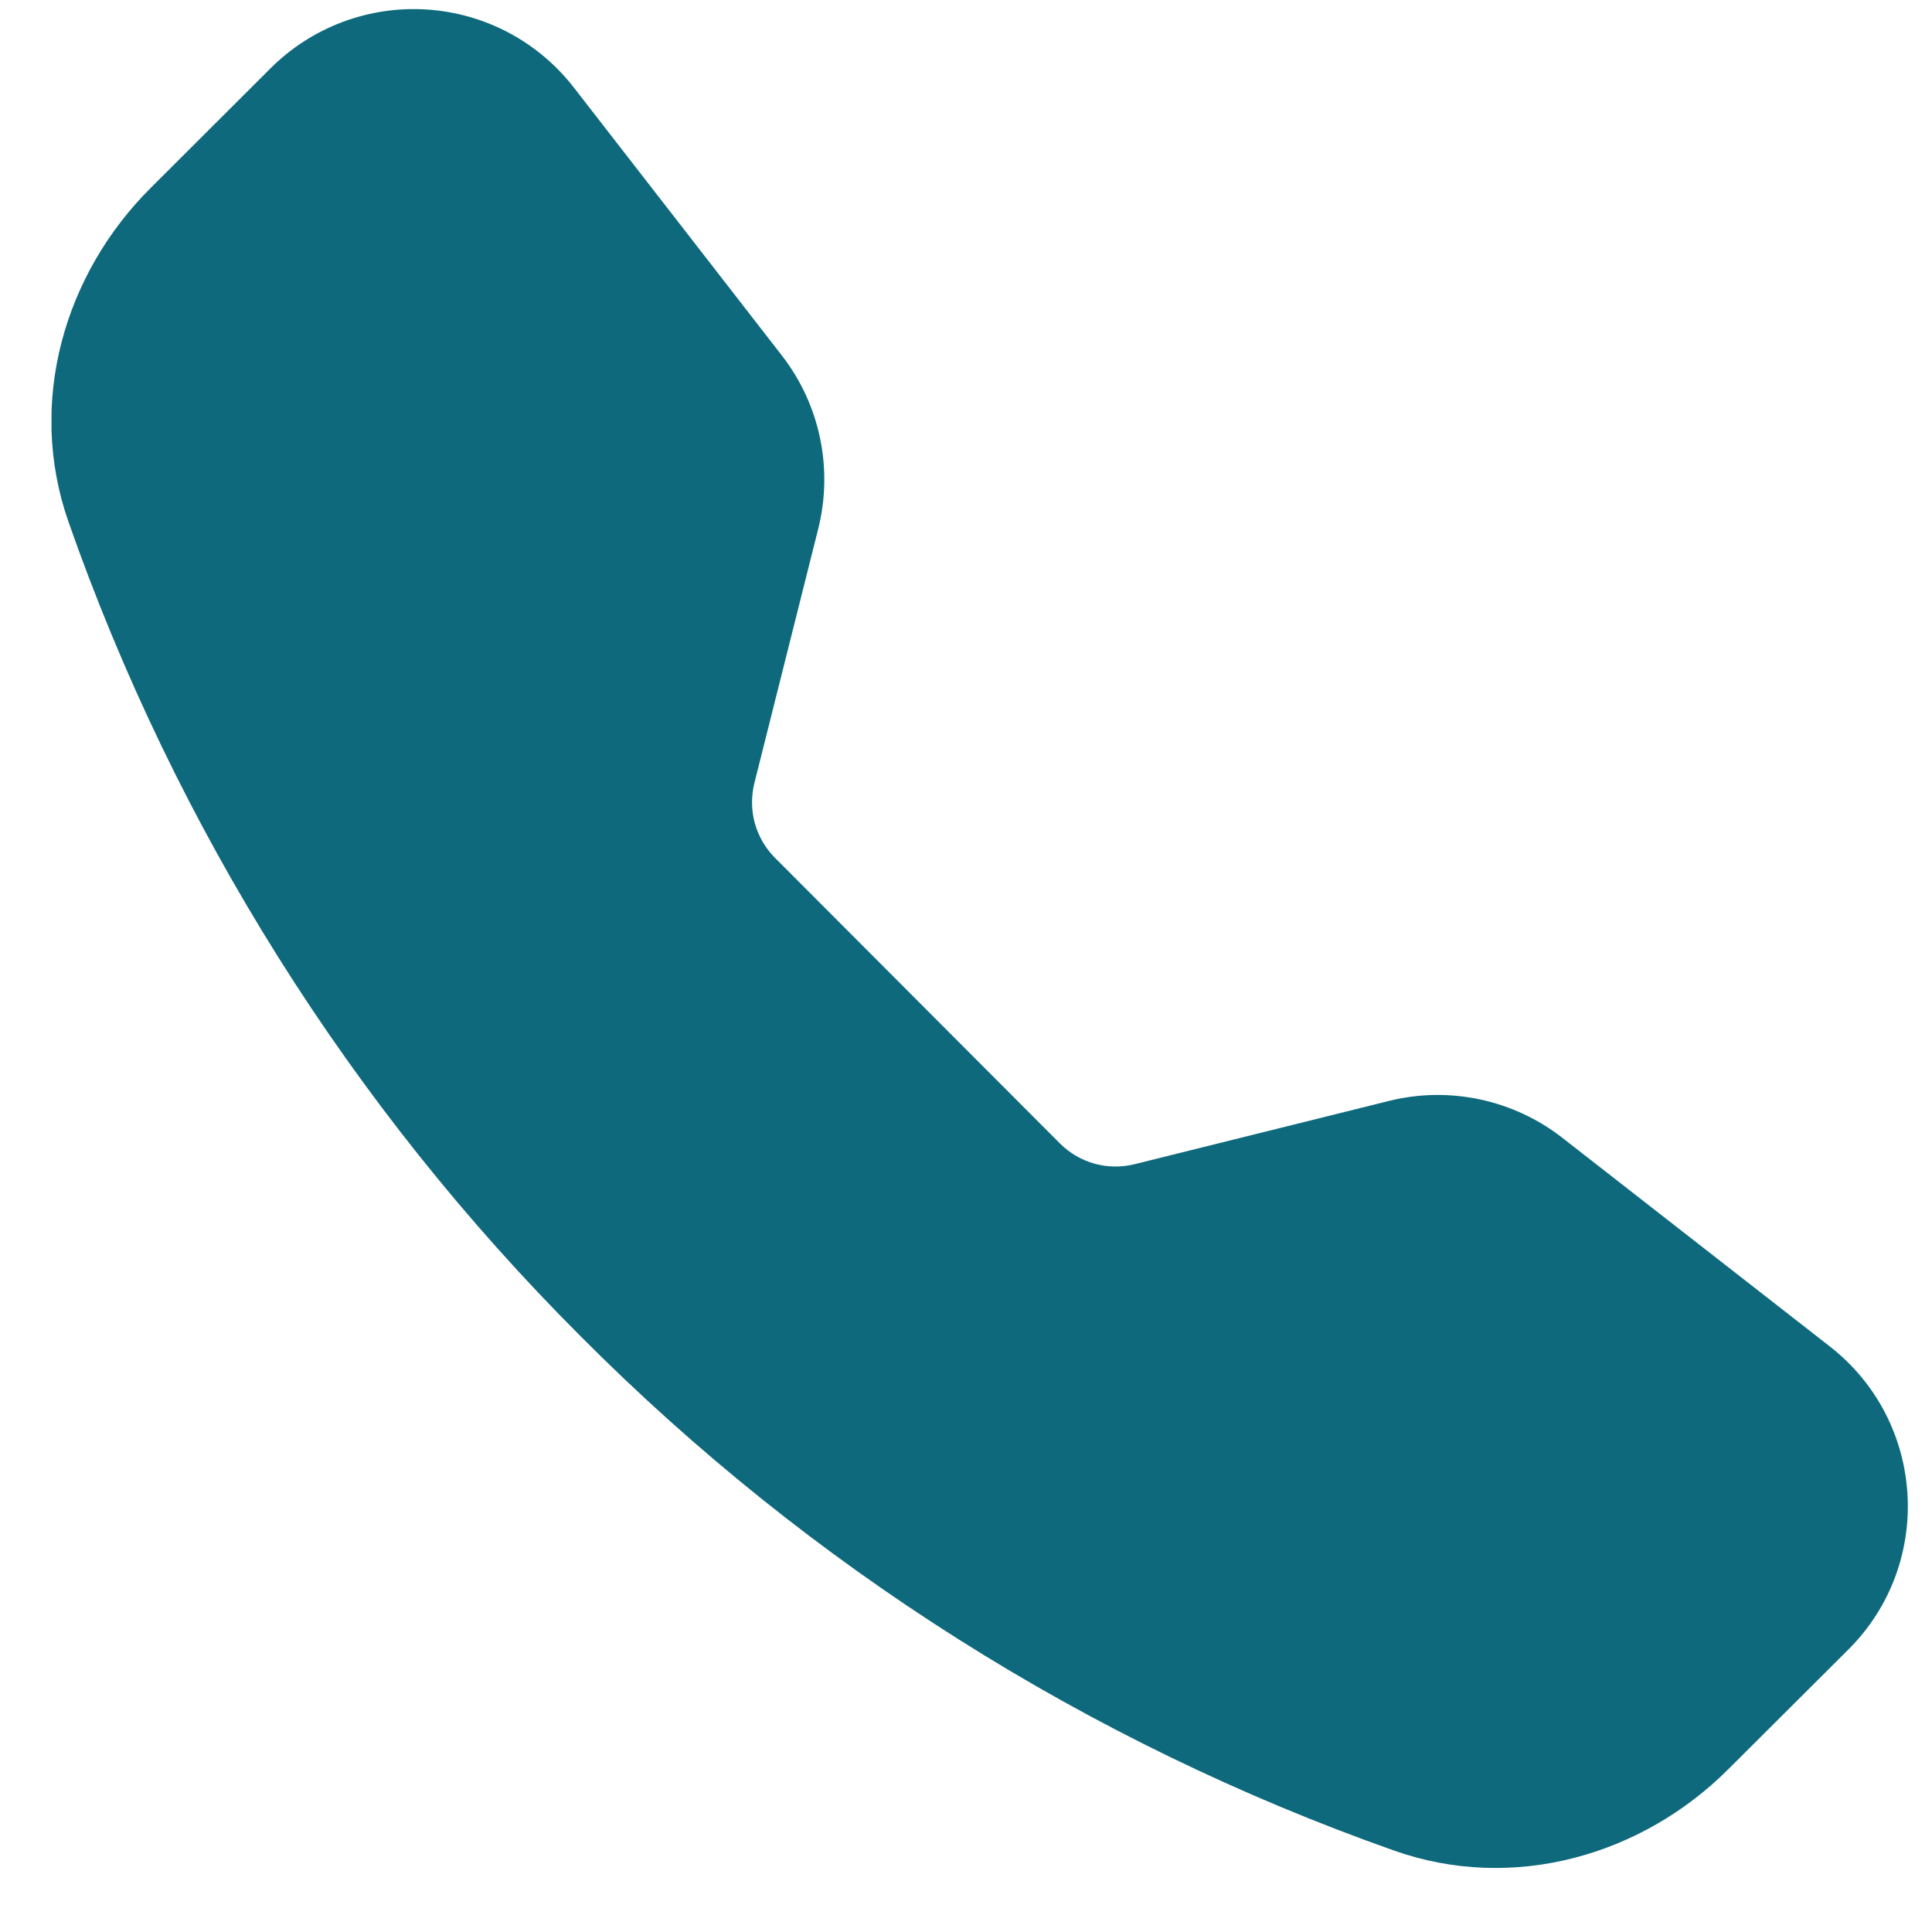 <svg width="26" height="26" viewBox="0 0 26 26" fill="none" xmlns="http://www.w3.org/2000/svg">
<g clip-path="url(#clip0_22_400)">
<path fill-rule="evenodd" clip-rule="evenodd" d="M3.643 0.917C3.917 0.644 4.246 0.433 4.607 0.297C4.969 0.161 5.355 0.103 5.741 0.128C6.126 0.152 6.502 0.258 6.844 0.439C7.185 0.62 7.484 0.871 7.721 1.176L10.521 4.783C11.035 5.444 11.215 6.306 11.011 7.118L10.152 10.539C10.108 10.716 10.11 10.902 10.158 11.078C10.207 11.254 10.3 11.414 10.429 11.544L14.263 15.387C14.393 15.517 14.553 15.611 14.729 15.66C14.906 15.709 15.092 15.711 15.269 15.667L18.691 14.816C19.092 14.716 19.51 14.709 19.915 14.795C20.319 14.881 20.698 15.057 21.024 15.311L24.624 18.119C25.918 19.128 26.035 21.042 24.874 22.199L23.256 23.812C22.099 24.967 20.37 25.473 18.76 24.904C14.638 23.448 10.898 21.083 7.815 17.984C4.724 14.895 2.368 11.149 0.922 7.024C0.358 5.414 0.868 3.685 2.026 2.531L3.643 0.917Z" fill="#0E697D"/>
</g>
<defs>
<clipPath id="clip0_22_400">
<rect width="25" height="25" fill="white" transform="translate(0.7 0.114) rotate(0.069)"/>
</clipPath>
</defs>
</svg>
